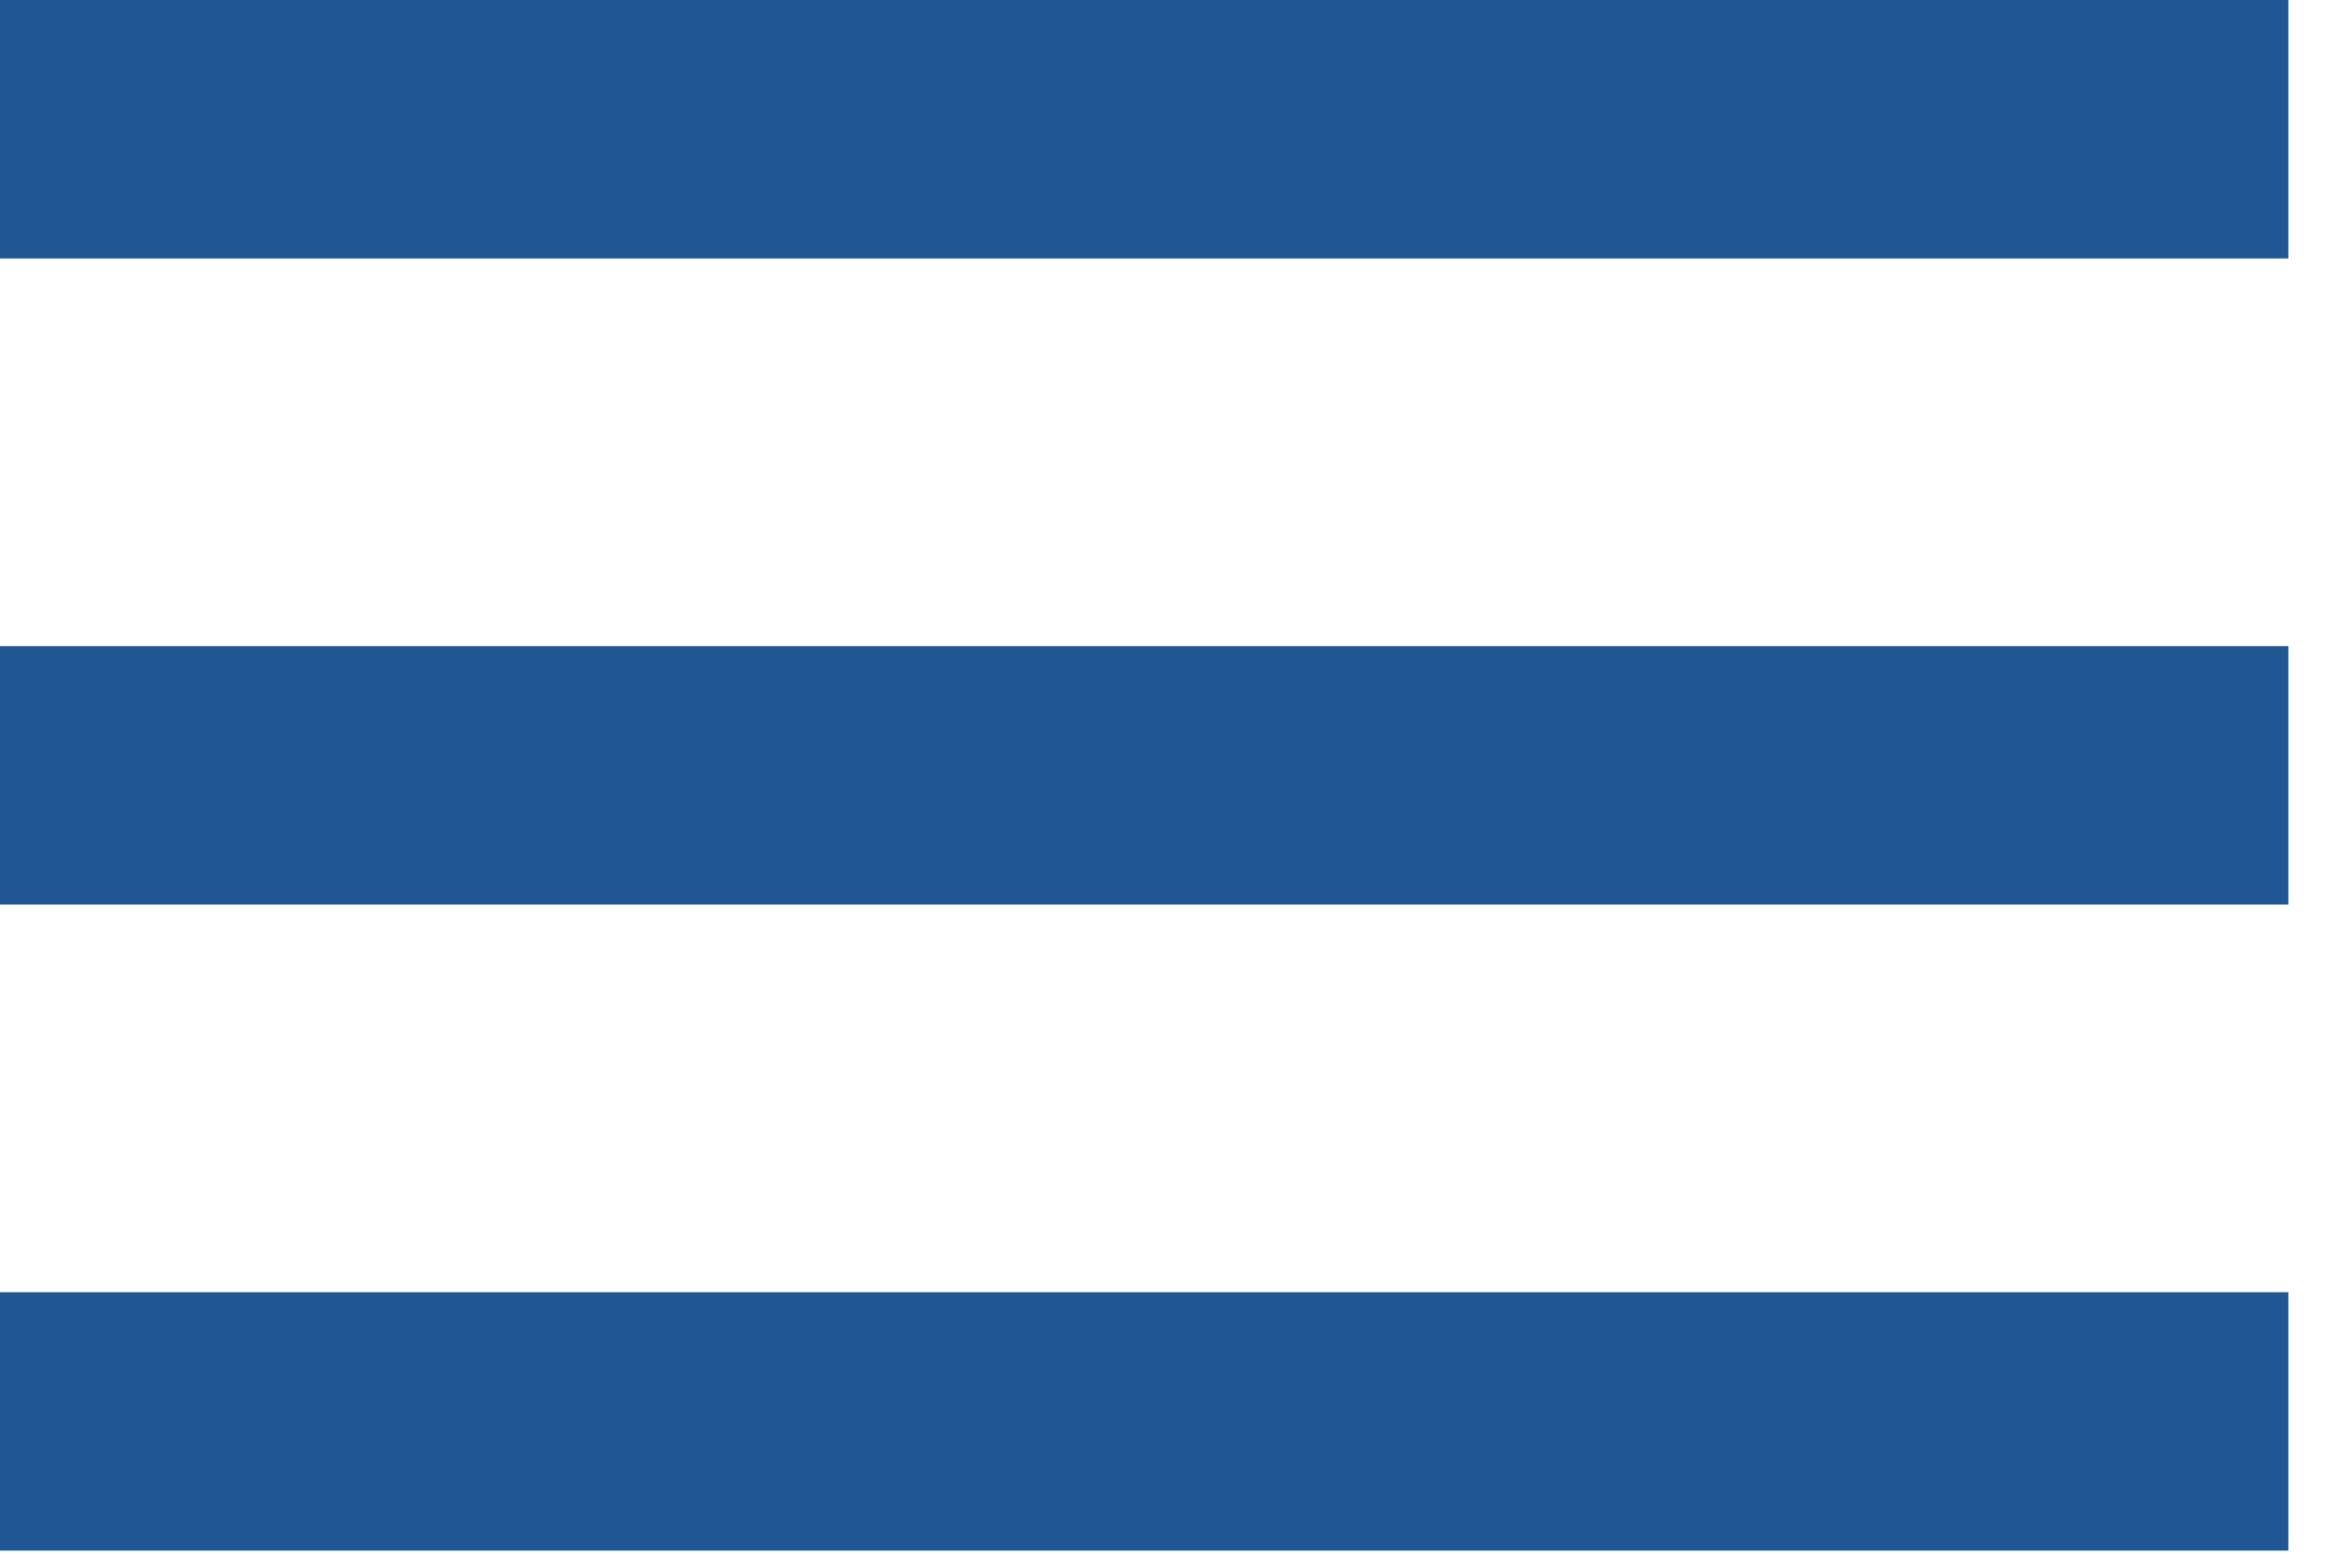 <svg xmlns="http://www.w3.org/2000/svg" xmlns:xlink="http://www.w3.org/1999/xlink" xmlns:serif="http://www.serif.com/" width="100%" height="100%" viewBox="0 0 46 31" xml:space="preserve" style="fill-rule:evenodd;clip-rule:evenodd;stroke-linejoin:round;stroke-miterlimit:2;">    <g id="Icon_material-menu" transform="matrix(1,0,0,1,-6,-12)">        <path d="M6,42.66L51.236,42.66L51.236,37.55L6,37.55L6,42.66ZM6,29.885L51.236,29.885L51.236,24.775L6,24.775L6,29.885ZM6,12L6,17.11L51.236,17.11L51.236,12L6,12Z" style="fill:rgb(32,86,148);fill-rule:nonzero;"></path>    </g></svg>